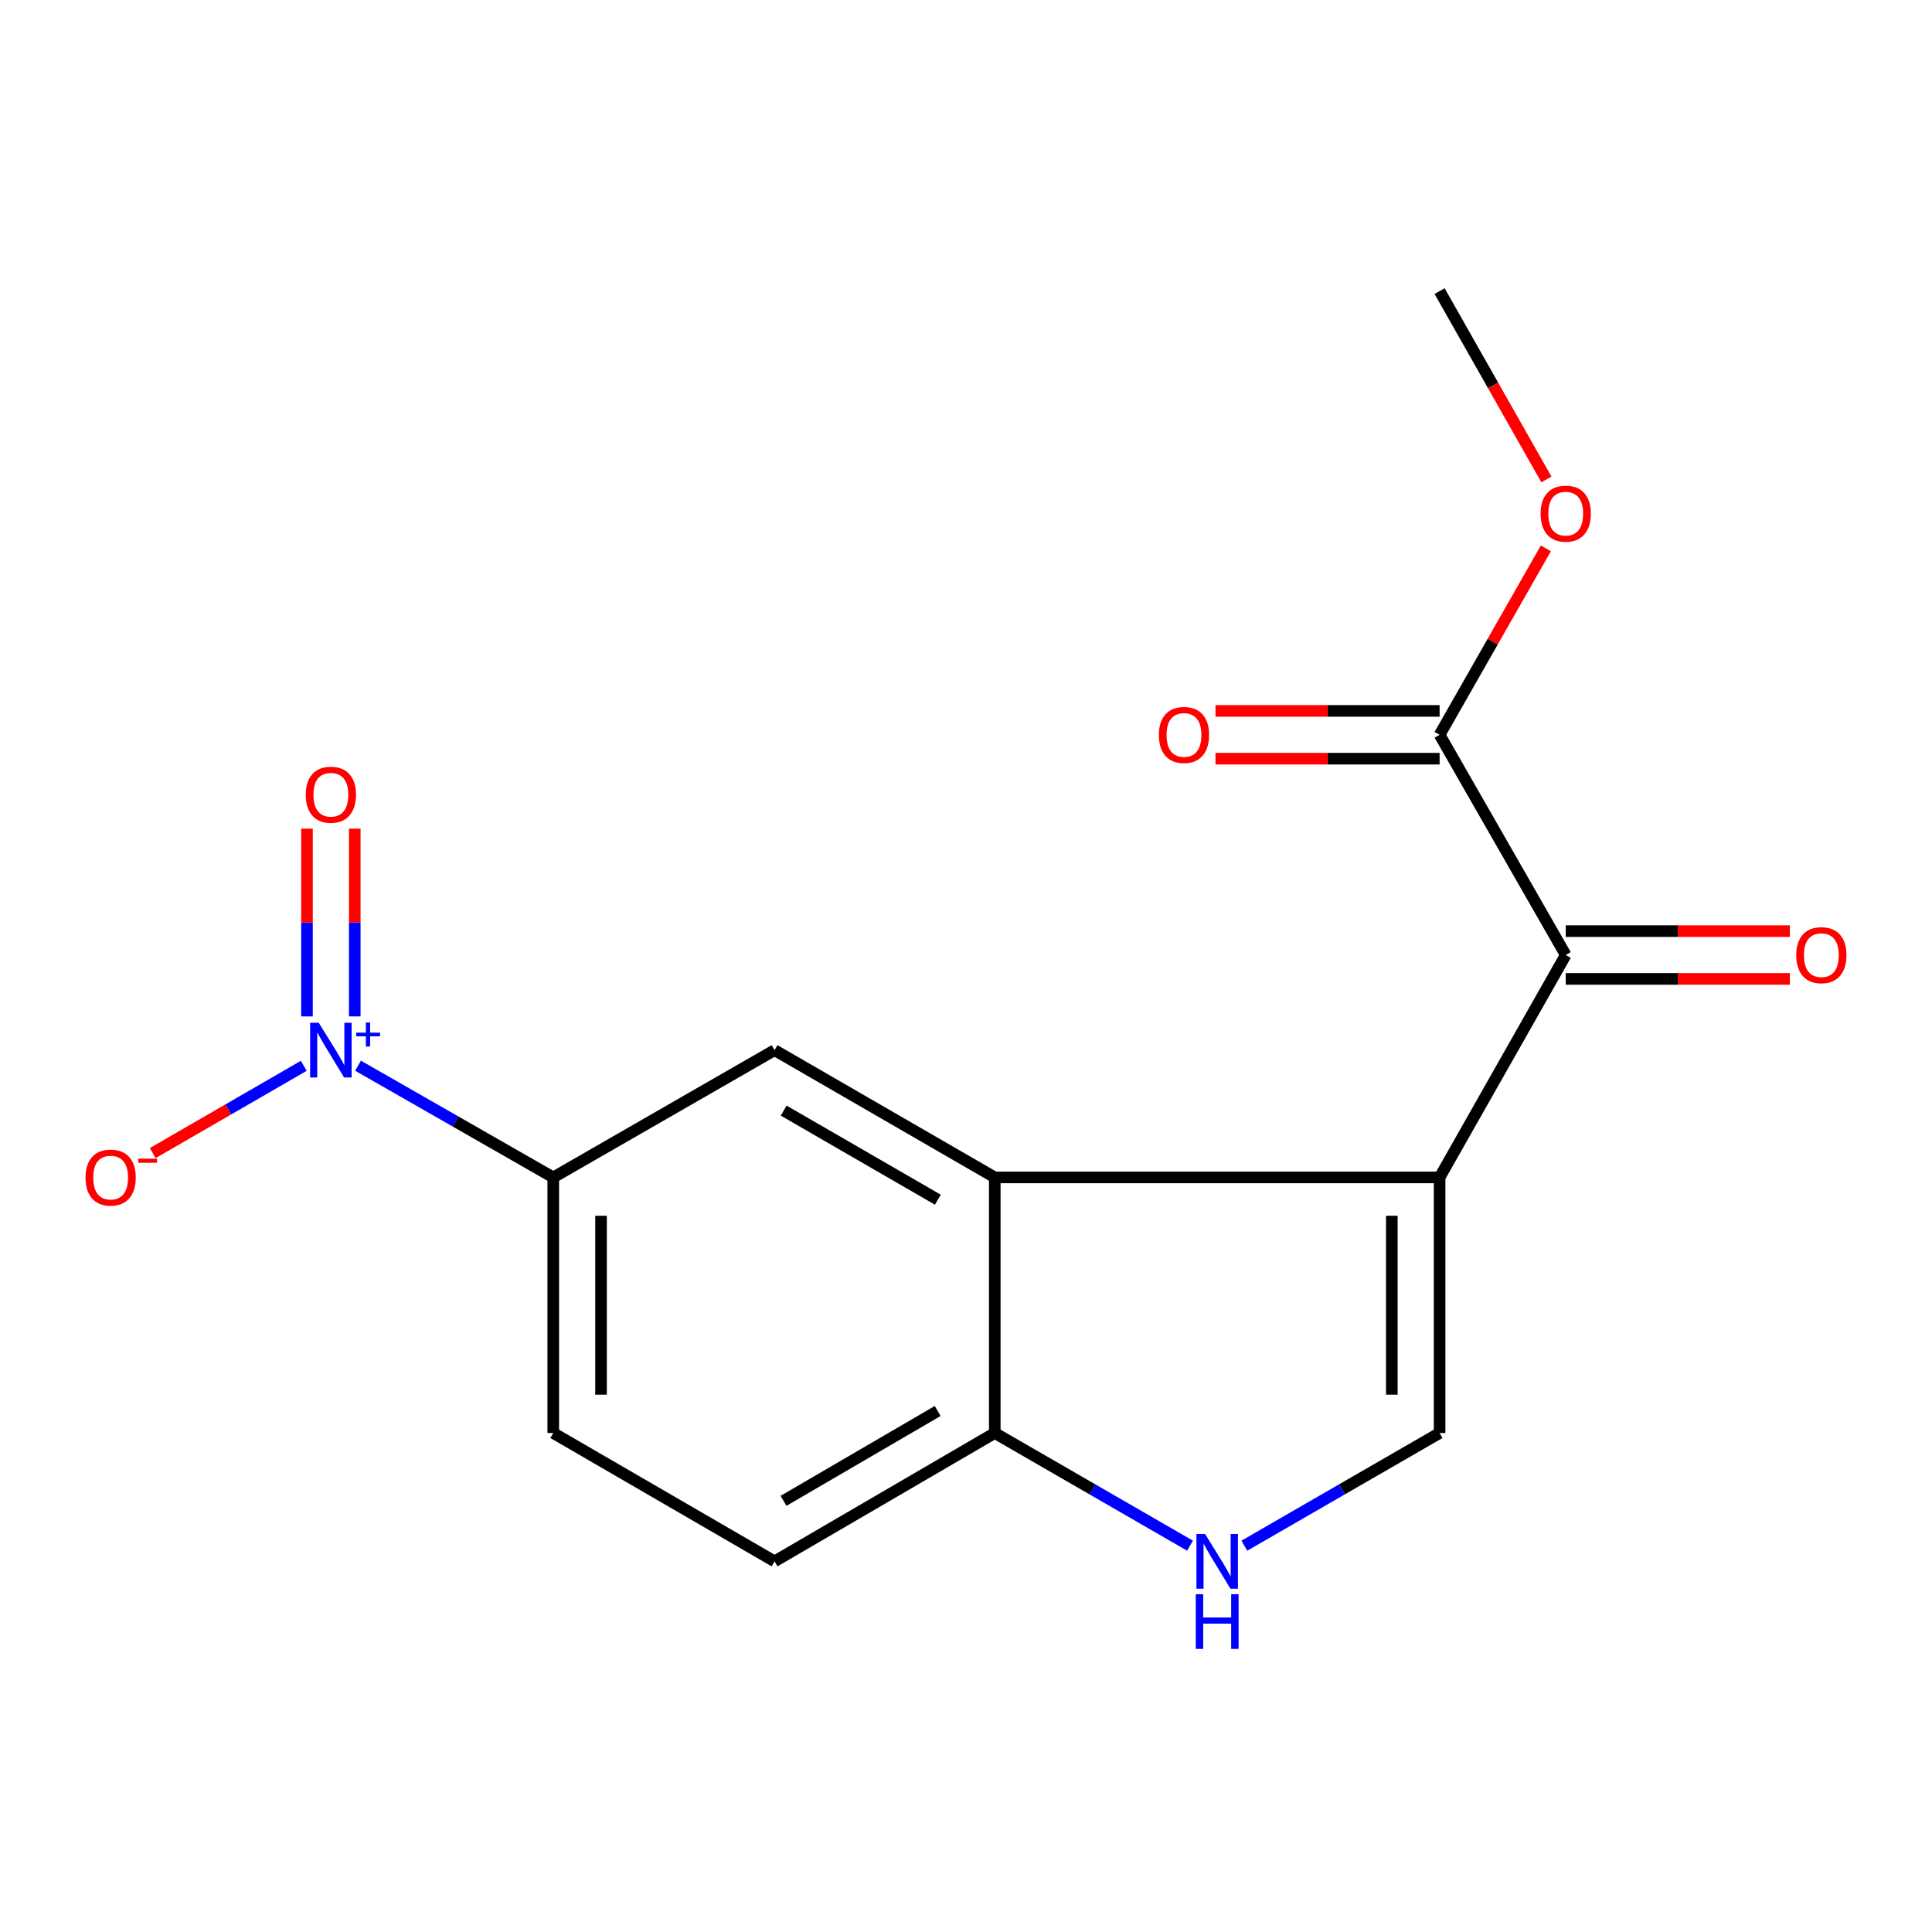 <?xml version='1.0' encoding='iso-8859-1'?>
<svg version='1.1' baseProfile='full'
              xmlns='http://www.w3.org/2000/svg'
                      xmlns:rdkit='http://www.rdkit.org/xml'
                      xmlns:xlink='http://www.w3.org/1999/xlink'
                  xml:space='preserve'
width='1000px' height='1000px' viewBox='0 0 1000 1000'>
<!-- END OF HEADER -->
<rect style='opacity:1.0;fill:#FFFFFF;stroke:none' width='1000' height='1000' x='0' y='0'> </rect>
<path class='bond-1' d='M 745.134,609.43 L 514.892,609.43' style='fill:none;fill-rule:evenodd;stroke:#000000;stroke-width:6px;stroke-linecap:butt;stroke-linejoin:miter;stroke-opacity:1' />
<path class='bond-2' d='M 745.134,609.43 L 745.134,741.723' style='fill:none;fill-rule:evenodd;stroke:#000000;stroke-width:6px;stroke-linecap:butt;stroke-linejoin:miter;stroke-opacity:1' />
<path class='bond-2' d='M 720.406,629.274 L 720.406,721.879' style='fill:none;fill-rule:evenodd;stroke:#000000;stroke-width:6px;stroke-linecap:butt;stroke-linejoin:miter;stroke-opacity:1' />
<path class='bond-3' d='M 745.134,609.43 L 810.415,494.309' style='fill:none;fill-rule:evenodd;stroke:#000000;stroke-width:6px;stroke-linecap:butt;stroke-linejoin:miter;stroke-opacity:1' />
<path class='bond-0' d='M 185.315,551.602 L 235.841,580.516' style='fill:none;fill-rule:evenodd;stroke:#0000FF;stroke-width:6px;stroke-linecap:butt;stroke-linejoin:miter;stroke-opacity:1' />
<path class='bond-0' d='M 235.841,580.516 L 286.367,609.43' style='fill:none;fill-rule:evenodd;stroke:#000000;stroke-width:6px;stroke-linecap:butt;stroke-linejoin:miter;stroke-opacity:1' />
<path class='bond-9' d='M 157.228,551.666 L 118.135,574.256' style='fill:none;fill-rule:evenodd;stroke:#0000FF;stroke-width:6px;stroke-linecap:butt;stroke-linejoin:miter;stroke-opacity:1' />
<path class='bond-9' d='M 118.135,574.256 L 79.042,596.846' style='fill:none;fill-rule:evenodd;stroke:#FF0000;stroke-width:6px;stroke-linecap:butt;stroke-linejoin:miter;stroke-opacity:1' />
<path class='bond-10' d='M 183.623,526.091 L 183.623,477.493' style='fill:none;fill-rule:evenodd;stroke:#0000FF;stroke-width:6px;stroke-linecap:butt;stroke-linejoin:miter;stroke-opacity:1' />
<path class='bond-10' d='M 183.623,477.493 L 183.623,428.896' style='fill:none;fill-rule:evenodd;stroke:#FF0000;stroke-width:6px;stroke-linecap:butt;stroke-linejoin:miter;stroke-opacity:1' />
<path class='bond-10' d='M 158.896,526.091 L 158.896,477.493' style='fill:none;fill-rule:evenodd;stroke:#0000FF;stroke-width:6px;stroke-linecap:butt;stroke-linejoin:miter;stroke-opacity:1' />
<path class='bond-10' d='M 158.896,477.493 L 158.896,428.896' style='fill:none;fill-rule:evenodd;stroke:#FF0000;stroke-width:6px;stroke-linecap:butt;stroke-linejoin:miter;stroke-opacity:1' />
<path class='bond-5' d='M 514.892,609.43 L 400.911,543.558' style='fill:none;fill-rule:evenodd;stroke:#000000;stroke-width:6px;stroke-linecap:butt;stroke-linejoin:miter;stroke-opacity:1' />
<path class='bond-5' d='M 485.421,620.958 L 405.635,574.848' style='fill:none;fill-rule:evenodd;stroke:#000000;stroke-width:6px;stroke-linecap:butt;stroke-linejoin:miter;stroke-opacity:1' />
<path class='bond-8' d='M 514.892,609.43 L 514.892,741.723' style='fill:none;fill-rule:evenodd;stroke:#000000;stroke-width:6px;stroke-linecap:butt;stroke-linejoin:miter;stroke-opacity:1' />
<path class='bond-4' d='M 745.134,741.723 L 694.604,770.882' style='fill:none;fill-rule:evenodd;stroke:#000000;stroke-width:6px;stroke-linecap:butt;stroke-linejoin:miter;stroke-opacity:1' />
<path class='bond-4' d='M 694.604,770.882 L 644.075,800.042' style='fill:none;fill-rule:evenodd;stroke:#0000FF;stroke-width:6px;stroke-linecap:butt;stroke-linejoin:miter;stroke-opacity:1' />
<path class='bond-7' d='M 810.415,494.309 L 745.134,380.328' style='fill:none;fill-rule:evenodd;stroke:#000000;stroke-width:6px;stroke-linecap:butt;stroke-linejoin:miter;stroke-opacity:1' />
<path class='bond-11' d='M 810.415,506.673 L 868.421,506.673' style='fill:none;fill-rule:evenodd;stroke:#000000;stroke-width:6px;stroke-linecap:butt;stroke-linejoin:miter;stroke-opacity:1' />
<path class='bond-11' d='M 868.421,506.673 L 926.427,506.673' style='fill:none;fill-rule:evenodd;stroke:#FF0000;stroke-width:6px;stroke-linecap:butt;stroke-linejoin:miter;stroke-opacity:1' />
<path class='bond-11' d='M 810.415,481.945 L 868.421,481.945' style='fill:none;fill-rule:evenodd;stroke:#000000;stroke-width:6px;stroke-linecap:butt;stroke-linejoin:miter;stroke-opacity:1' />
<path class='bond-11' d='M 868.421,481.945 L 926.427,481.945' style='fill:none;fill-rule:evenodd;stroke:#FF0000;stroke-width:6px;stroke-linecap:butt;stroke-linejoin:miter;stroke-opacity:1' />
<path class='bond-17' d='M 615.95,800.042 L 565.421,770.882' style='fill:none;fill-rule:evenodd;stroke:#0000FF;stroke-width:6px;stroke-linecap:butt;stroke-linejoin:miter;stroke-opacity:1' />
<path class='bond-17' d='M 565.421,770.882 L 514.892,741.723' style='fill:none;fill-rule:evenodd;stroke:#000000;stroke-width:6px;stroke-linecap:butt;stroke-linejoin:miter;stroke-opacity:1' />
<path class='bond-6' d='M 400.911,543.558 L 286.367,609.43' style='fill:none;fill-rule:evenodd;stroke:#000000;stroke-width:6px;stroke-linecap:butt;stroke-linejoin:miter;stroke-opacity:1' />
<path class='bond-18' d='M 286.367,609.43 L 286.367,741.723' style='fill:none;fill-rule:evenodd;stroke:#000000;stroke-width:6px;stroke-linecap:butt;stroke-linejoin:miter;stroke-opacity:1' />
<path class='bond-18' d='M 311.094,629.274 L 311.094,721.879' style='fill:none;fill-rule:evenodd;stroke:#000000;stroke-width:6px;stroke-linecap:butt;stroke-linejoin:miter;stroke-opacity:1' />
<path class='bond-12' d='M 745.134,367.964 L 687.134,367.964' style='fill:none;fill-rule:evenodd;stroke:#000000;stroke-width:6px;stroke-linecap:butt;stroke-linejoin:miter;stroke-opacity:1' />
<path class='bond-12' d='M 687.134,367.964 L 629.134,367.964' style='fill:none;fill-rule:evenodd;stroke:#FF0000;stroke-width:6px;stroke-linecap:butt;stroke-linejoin:miter;stroke-opacity:1' />
<path class='bond-12' d='M 745.134,392.692 L 687.134,392.692' style='fill:none;fill-rule:evenodd;stroke:#000000;stroke-width:6px;stroke-linecap:butt;stroke-linejoin:miter;stroke-opacity:1' />
<path class='bond-12' d='M 687.134,392.692 L 629.134,392.692' style='fill:none;fill-rule:evenodd;stroke:#FF0000;stroke-width:6px;stroke-linecap:butt;stroke-linejoin:miter;stroke-opacity:1' />
<path class='bond-15' d='M 745.134,380.328 L 772.629,332.084' style='fill:none;fill-rule:evenodd;stroke:#000000;stroke-width:6px;stroke-linecap:butt;stroke-linejoin:miter;stroke-opacity:1' />
<path class='bond-15' d='M 772.629,332.084 L 800.124,283.84' style='fill:none;fill-rule:evenodd;stroke:#FF0000;stroke-width:6px;stroke-linecap:butt;stroke-linejoin:miter;stroke-opacity:1' />
<path class='bond-14' d='M 514.892,741.723 L 400.911,808.158' style='fill:none;fill-rule:evenodd;stroke:#000000;stroke-width:6px;stroke-linecap:butt;stroke-linejoin:miter;stroke-opacity:1' />
<path class='bond-14' d='M 485.342,730.324 L 405.556,776.829' style='fill:none;fill-rule:evenodd;stroke:#000000;stroke-width:6px;stroke-linecap:butt;stroke-linejoin:miter;stroke-opacity:1' />
<path class='bond-13' d='M 286.367,741.723 L 400.911,808.158' style='fill:none;fill-rule:evenodd;stroke:#000000;stroke-width:6px;stroke-linecap:butt;stroke-linejoin:miter;stroke-opacity:1' />
<path class='bond-16' d='M 800.417,248.156 L 772.775,199.416' style='fill:none;fill-rule:evenodd;stroke:#FF0000;stroke-width:6px;stroke-linecap:butt;stroke-linejoin:miter;stroke-opacity:1' />
<path class='bond-16' d='M 772.775,199.416 L 745.134,150.677' style='fill:none;fill-rule:evenodd;stroke:#000000;stroke-width:6px;stroke-linecap:butt;stroke-linejoin:miter;stroke-opacity:1' />
<path  class='atom-1' d='M 164.999 529.398
L 174.279 544.398
Q 175.199 545.878, 176.679 548.558
Q 178.159 551.238, 178.239 551.398
L 178.239 529.398
L 181.999 529.398
L 181.999 557.718
L 178.119 557.718
L 168.159 541.318
Q 166.999 539.398, 165.759 537.198
Q 164.559 534.998, 164.199 534.318
L 164.199 557.718
L 160.519 557.718
L 160.519 529.398
L 164.999 529.398
' fill='#0000FF'/>
<path  class='atom-1' d='M 184.375 534.503
L 189.365 534.503
L 189.365 529.249
L 191.583 529.249
L 191.583 534.503
L 196.704 534.503
L 196.704 536.404
L 191.583 536.404
L 191.583 541.684
L 189.365 541.684
L 189.365 536.404
L 184.375 536.404
L 184.375 534.503
' fill='#0000FF'/>
<path  class='atom-5' d='M 623.753 793.998
L 633.033 808.998
Q 633.953 810.478, 635.433 813.158
Q 636.913 815.838, 636.993 815.998
L 636.993 793.998
L 640.753 793.998
L 640.753 822.318
L 636.873 822.318
L 626.913 805.918
Q 625.753 803.998, 624.513 801.798
Q 623.313 799.598, 622.953 798.918
L 622.953 822.318
L 619.273 822.318
L 619.273 793.998
L 623.753 793.998
' fill='#0000FF'/>
<path  class='atom-5' d='M 618.933 825.15
L 622.773 825.15
L 622.773 837.19
L 637.253 837.19
L 637.253 825.15
L 641.093 825.15
L 641.093 853.47
L 637.253 853.47
L 637.253 840.39
L 622.773 840.39
L 622.773 853.47
L 618.933 853.47
L 618.933 825.15
' fill='#0000FF'/>
<path  class='atom-10' d='M 44.265 609.51
Q 44.265 602.71, 47.625 598.91
Q 50.985 595.11, 57.265 595.11
Q 63.545 595.11, 66.905 598.91
Q 70.265 602.71, 70.265 609.51
Q 70.265 616.39, 66.865 620.31
Q 63.465 624.19, 57.265 624.19
Q 51.025 624.19, 47.625 620.31
Q 44.265 616.43, 44.265 609.51
M 57.265 620.99
Q 61.585 620.99, 63.905 618.11
Q 66.265 615.19, 66.265 609.51
Q 66.265 603.95, 63.905 601.15
Q 61.585 598.31, 57.265 598.31
Q 52.945 598.31, 50.585 601.11
Q 48.265 603.91, 48.265 609.51
Q 48.265 615.23, 50.585 618.11
Q 52.945 620.99, 57.265 620.99
' fill='#FF0000'/>
<path  class='atom-10' d='M 71.585 599.732
L 81.274 599.732
L 81.274 601.844
L 71.585 601.844
L 71.585 599.732
' fill='#FF0000'/>
<path  class='atom-11' d='M 158.259 411.345
Q 158.259 404.545, 161.619 400.745
Q 164.979 396.945, 171.259 396.945
Q 177.539 396.945, 180.899 400.745
Q 184.259 404.545, 184.259 411.345
Q 184.259 418.225, 180.859 422.145
Q 177.459 426.025, 171.259 426.025
Q 165.019 426.025, 161.619 422.145
Q 158.259 418.265, 158.259 411.345
M 171.259 422.825
Q 175.579 422.825, 177.899 419.945
Q 180.259 417.025, 180.259 411.345
Q 180.259 405.785, 177.899 402.985
Q 175.579 400.145, 171.259 400.145
Q 166.939 400.145, 164.579 402.945
Q 162.259 405.745, 162.259 411.345
Q 162.259 417.065, 164.579 419.945
Q 166.939 422.825, 171.259 422.825
' fill='#FF0000'/>
<path  class='atom-12' d='M 929.735 494.389
Q 929.735 487.589, 933.095 483.789
Q 936.455 479.989, 942.735 479.989
Q 949.015 479.989, 952.375 483.789
Q 955.735 487.589, 955.735 494.389
Q 955.735 501.269, 952.335 505.189
Q 948.935 509.069, 942.735 509.069
Q 936.495 509.069, 933.095 505.189
Q 929.735 501.309, 929.735 494.389
M 942.735 505.869
Q 947.055 505.869, 949.375 502.989
Q 951.735 500.069, 951.735 494.389
Q 951.735 488.829, 949.375 486.029
Q 947.055 483.189, 942.735 483.189
Q 938.415 483.189, 936.055 485.989
Q 933.735 488.789, 933.735 494.389
Q 933.735 500.109, 936.055 502.989
Q 938.415 505.869, 942.735 505.869
' fill='#FF0000'/>
<path  class='atom-13' d='M 599.827 380.408
Q 599.827 373.608, 603.187 369.808
Q 606.547 366.008, 612.827 366.008
Q 619.107 366.008, 622.467 369.808
Q 625.827 373.608, 625.827 380.408
Q 625.827 387.288, 622.427 391.208
Q 619.027 395.088, 612.827 395.088
Q 606.587 395.088, 603.187 391.208
Q 599.827 387.328, 599.827 380.408
M 612.827 391.888
Q 617.147 391.888, 619.467 389.008
Q 621.827 386.088, 621.827 380.408
Q 621.827 374.848, 619.467 372.048
Q 617.147 369.208, 612.827 369.208
Q 608.507 369.208, 606.147 372.008
Q 603.827 374.808, 603.827 380.408
Q 603.827 386.128, 606.147 389.008
Q 608.507 391.888, 612.827 391.888
' fill='#FF0000'/>
<path  class='atom-16' d='M 797.415 265.864
Q 797.415 259.064, 800.775 255.264
Q 804.135 251.464, 810.415 251.464
Q 816.695 251.464, 820.055 255.264
Q 823.415 259.064, 823.415 265.864
Q 823.415 272.744, 820.015 276.664
Q 816.615 280.544, 810.415 280.544
Q 804.175 280.544, 800.775 276.664
Q 797.415 272.784, 797.415 265.864
M 810.415 277.344
Q 814.735 277.344, 817.055 274.464
Q 819.415 271.544, 819.415 265.864
Q 819.415 260.304, 817.055 257.504
Q 814.735 254.664, 810.415 254.664
Q 806.095 254.664, 803.735 257.464
Q 801.415 260.264, 801.415 265.864
Q 801.415 271.584, 803.735 274.464
Q 806.095 277.344, 810.415 277.344
' fill='#FF0000'/>
</svg>
